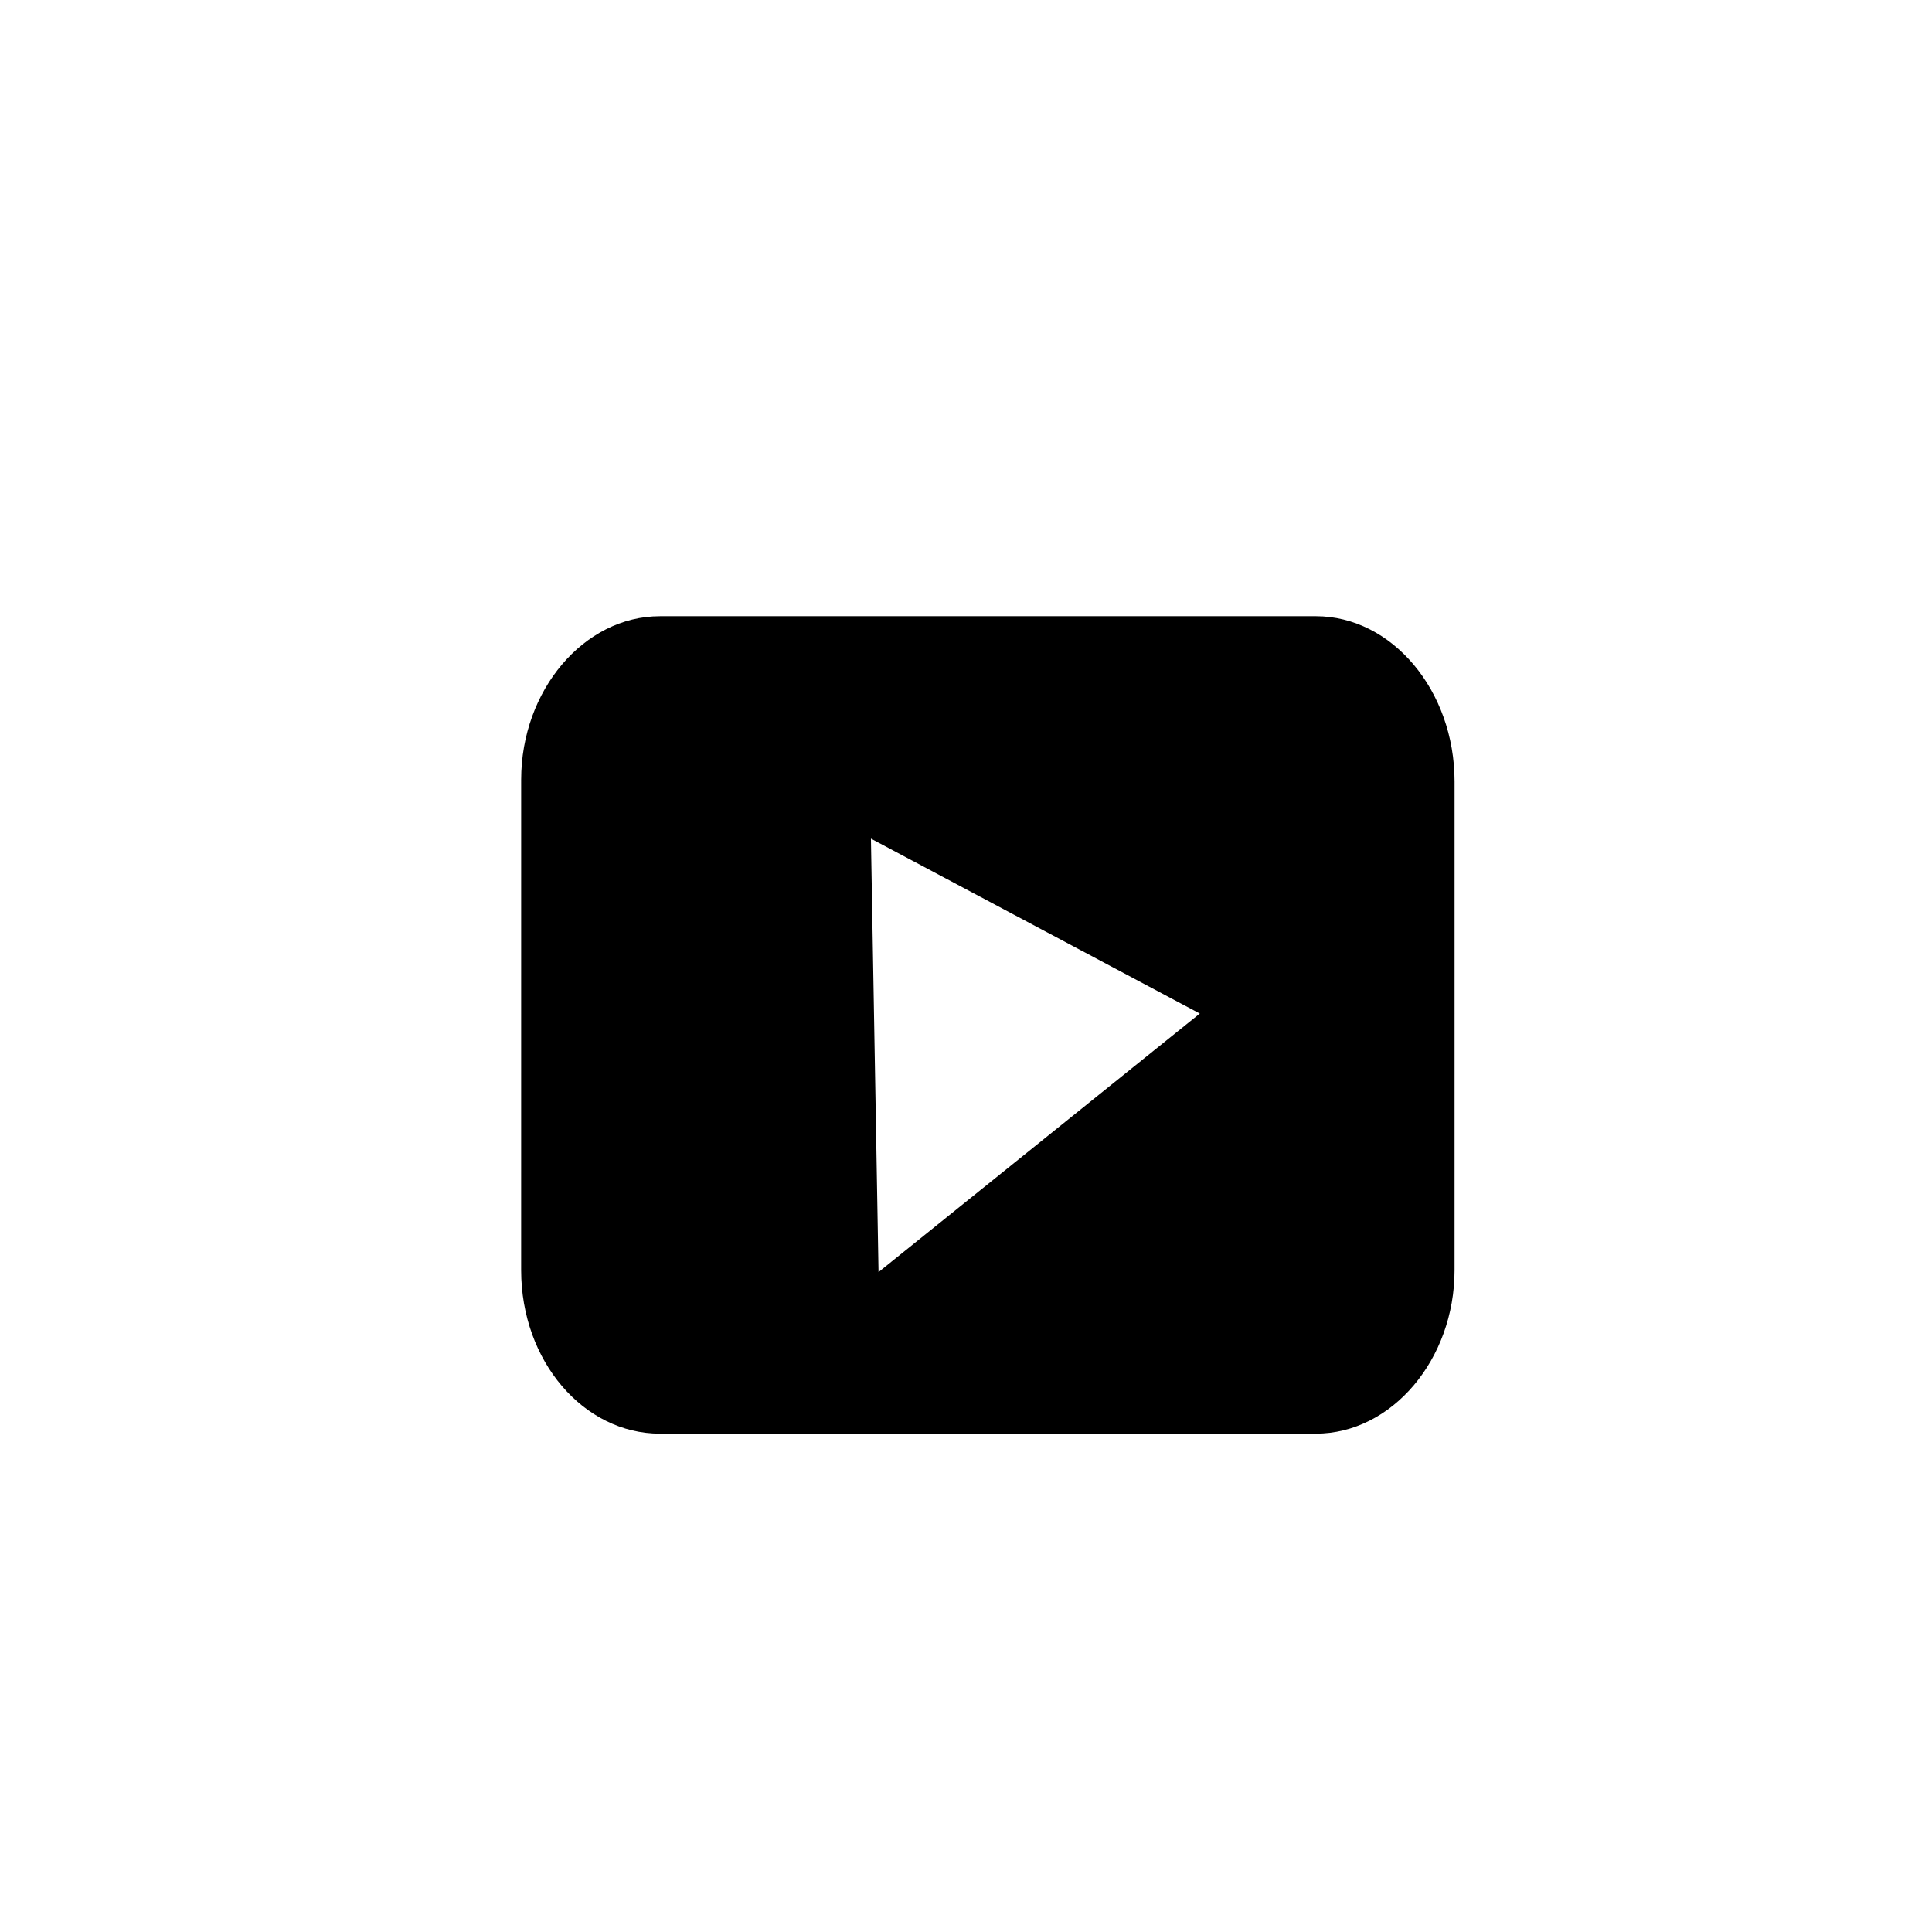 <?xml version="1.0" encoding="UTF-8"?>
<!-- Uploaded to: ICON Repo, www.svgrepo.com, Generator: ICON Repo Mixer Tools -->
<svg fill="#000000" width="800px" height="800px" version="1.1" viewBox="144 144 512 512" xmlns="http://www.w3.org/2000/svg">
 <path d="m492.7 307.3h-173.81c-20.152 0-36.777 19.648-36.777 43.328l-0.004 129.98c0 24.184 16.625 43.328 36.777 43.328h173.81c20.152 0 36.777-19.648 36.777-43.328l0.004-129.48c0-24.184-16.625-43.832-36.777-43.832zm-115.88 173.82-2.016-114.87 87.16 46.352z"/>
</svg>
